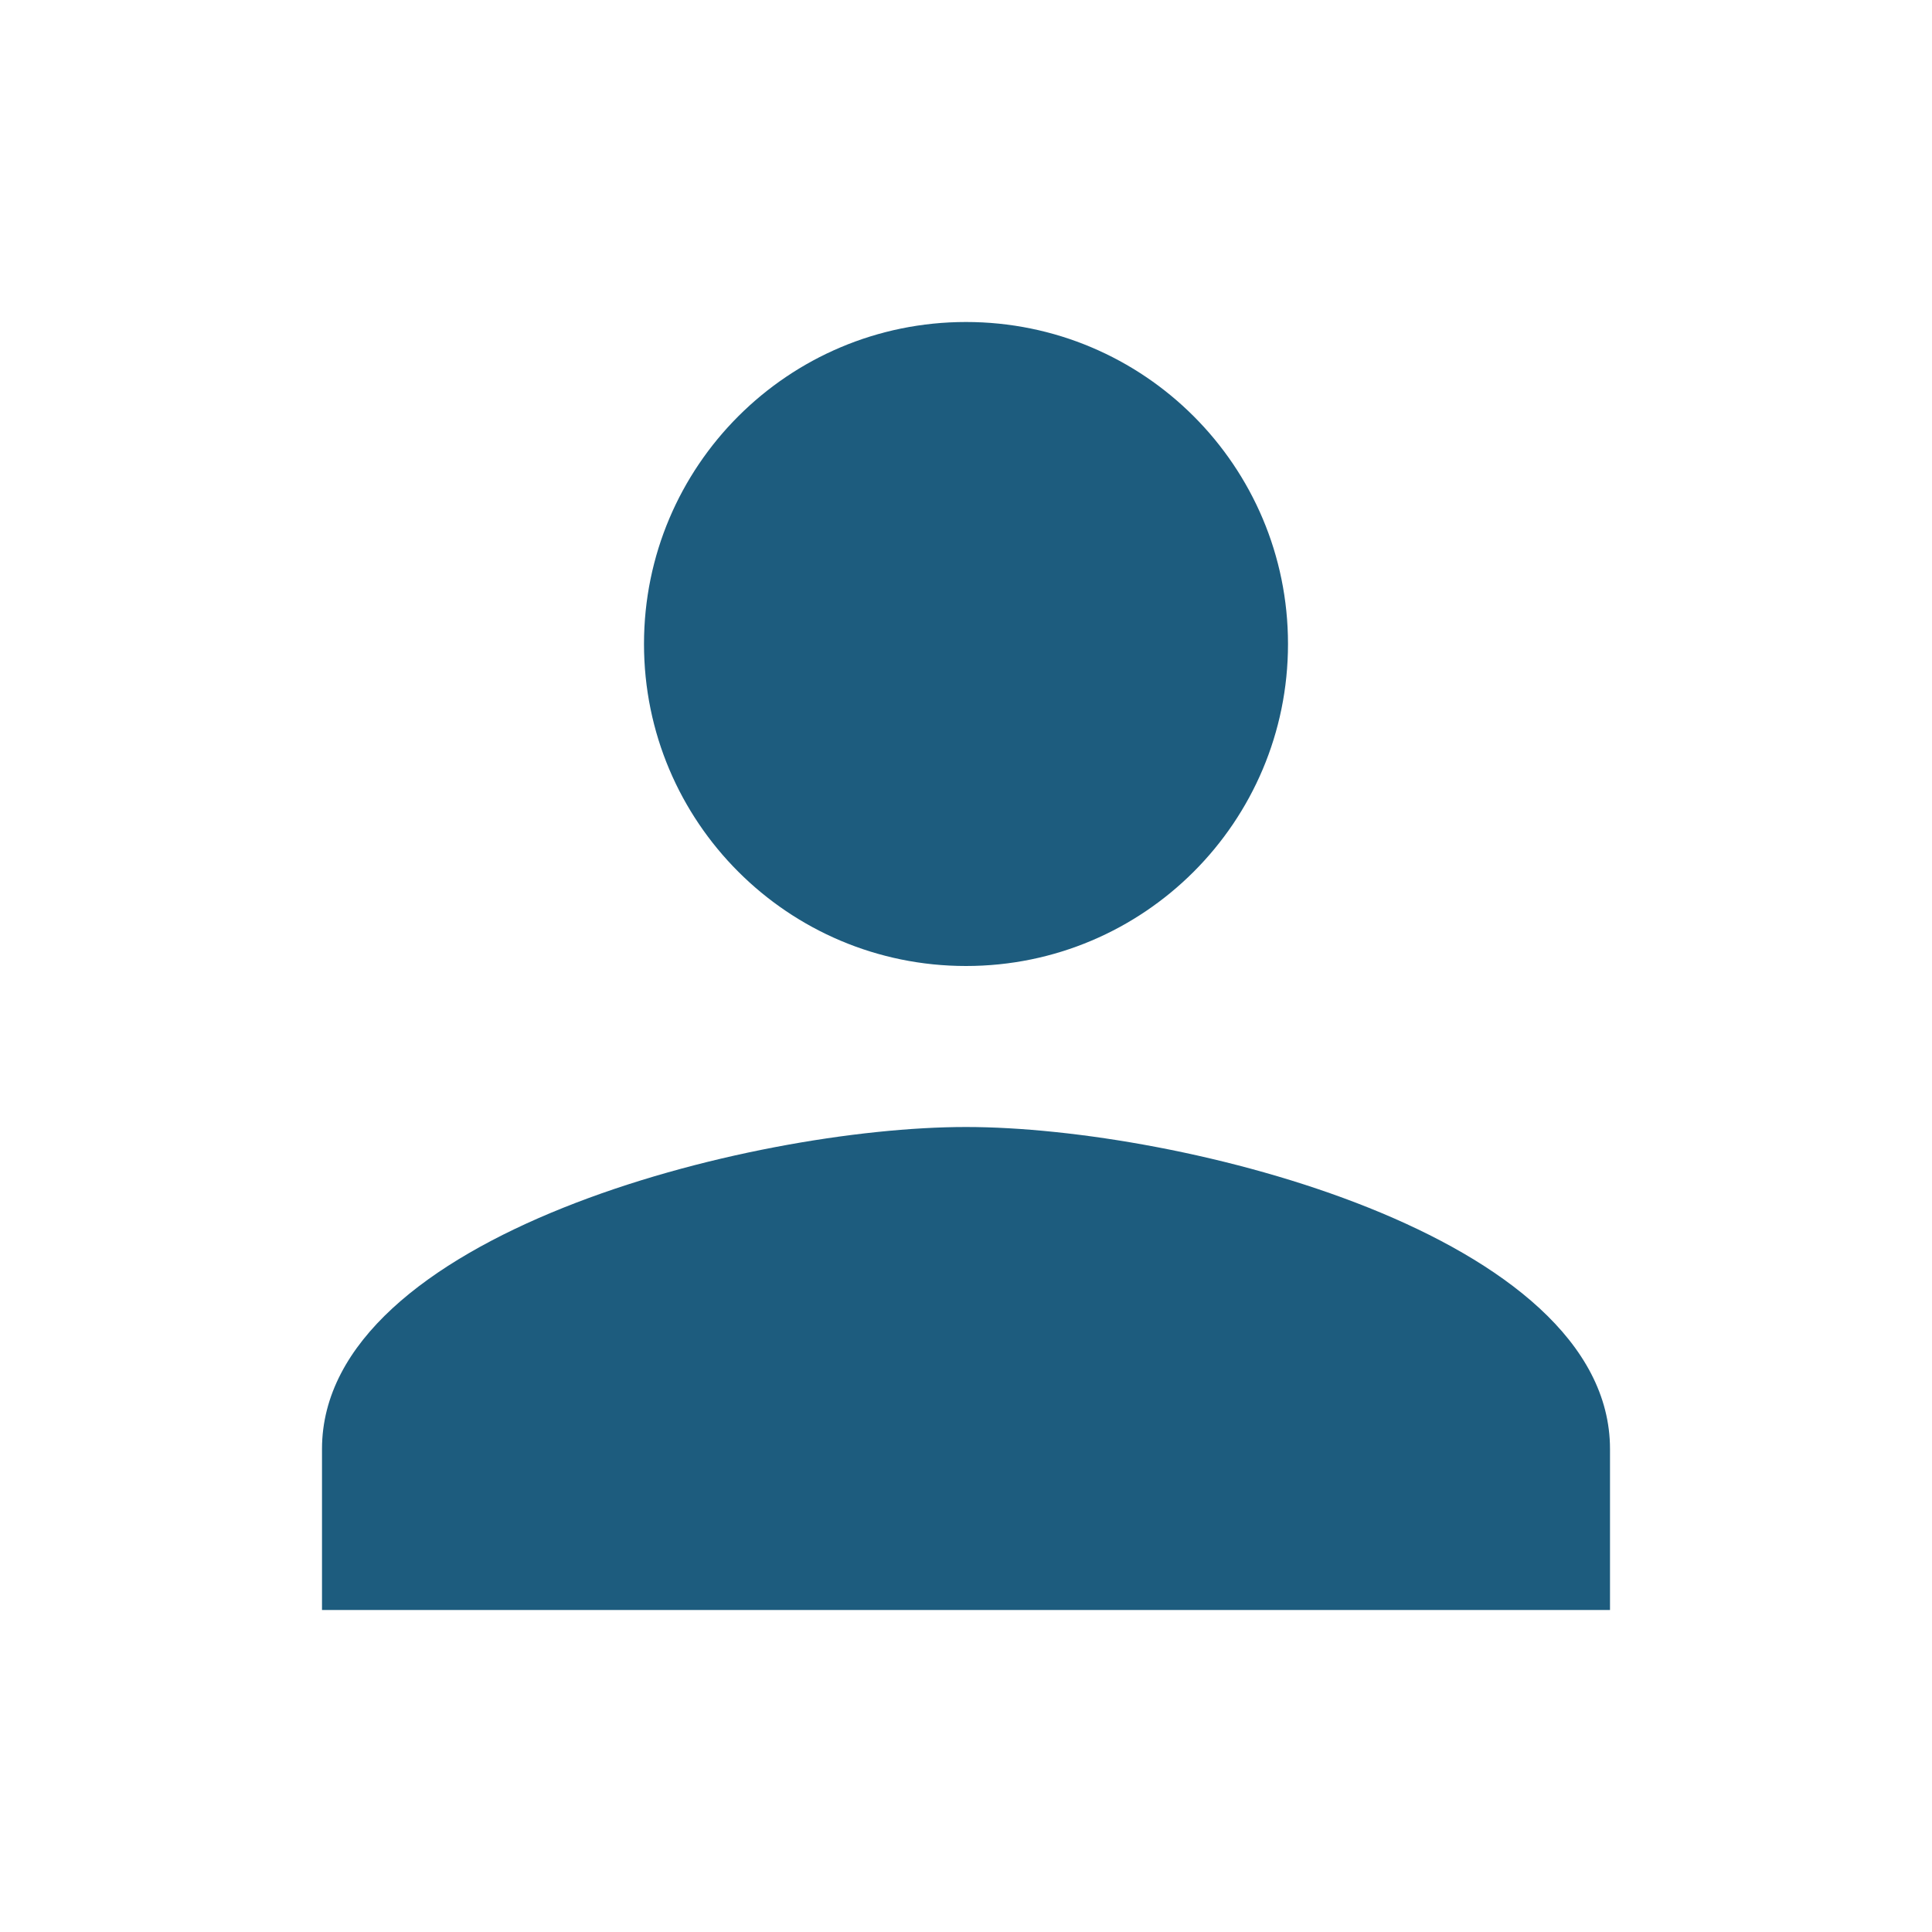 <svg xmlns="http://www.w3.org/2000/svg" width="24" height="24" viewBox="0 0 24 24">
  <path fill="#1d5c7e" d="M12 12c2.21 0 4-1.79 4-4s-1.79-4-4-4s-4 1.79-4 4s1.79 4 4 4m0 2c-2.67 0-8 1.34-8 4v2h16v-2c0-2.66-5.33-4-8-4"/>
</svg>